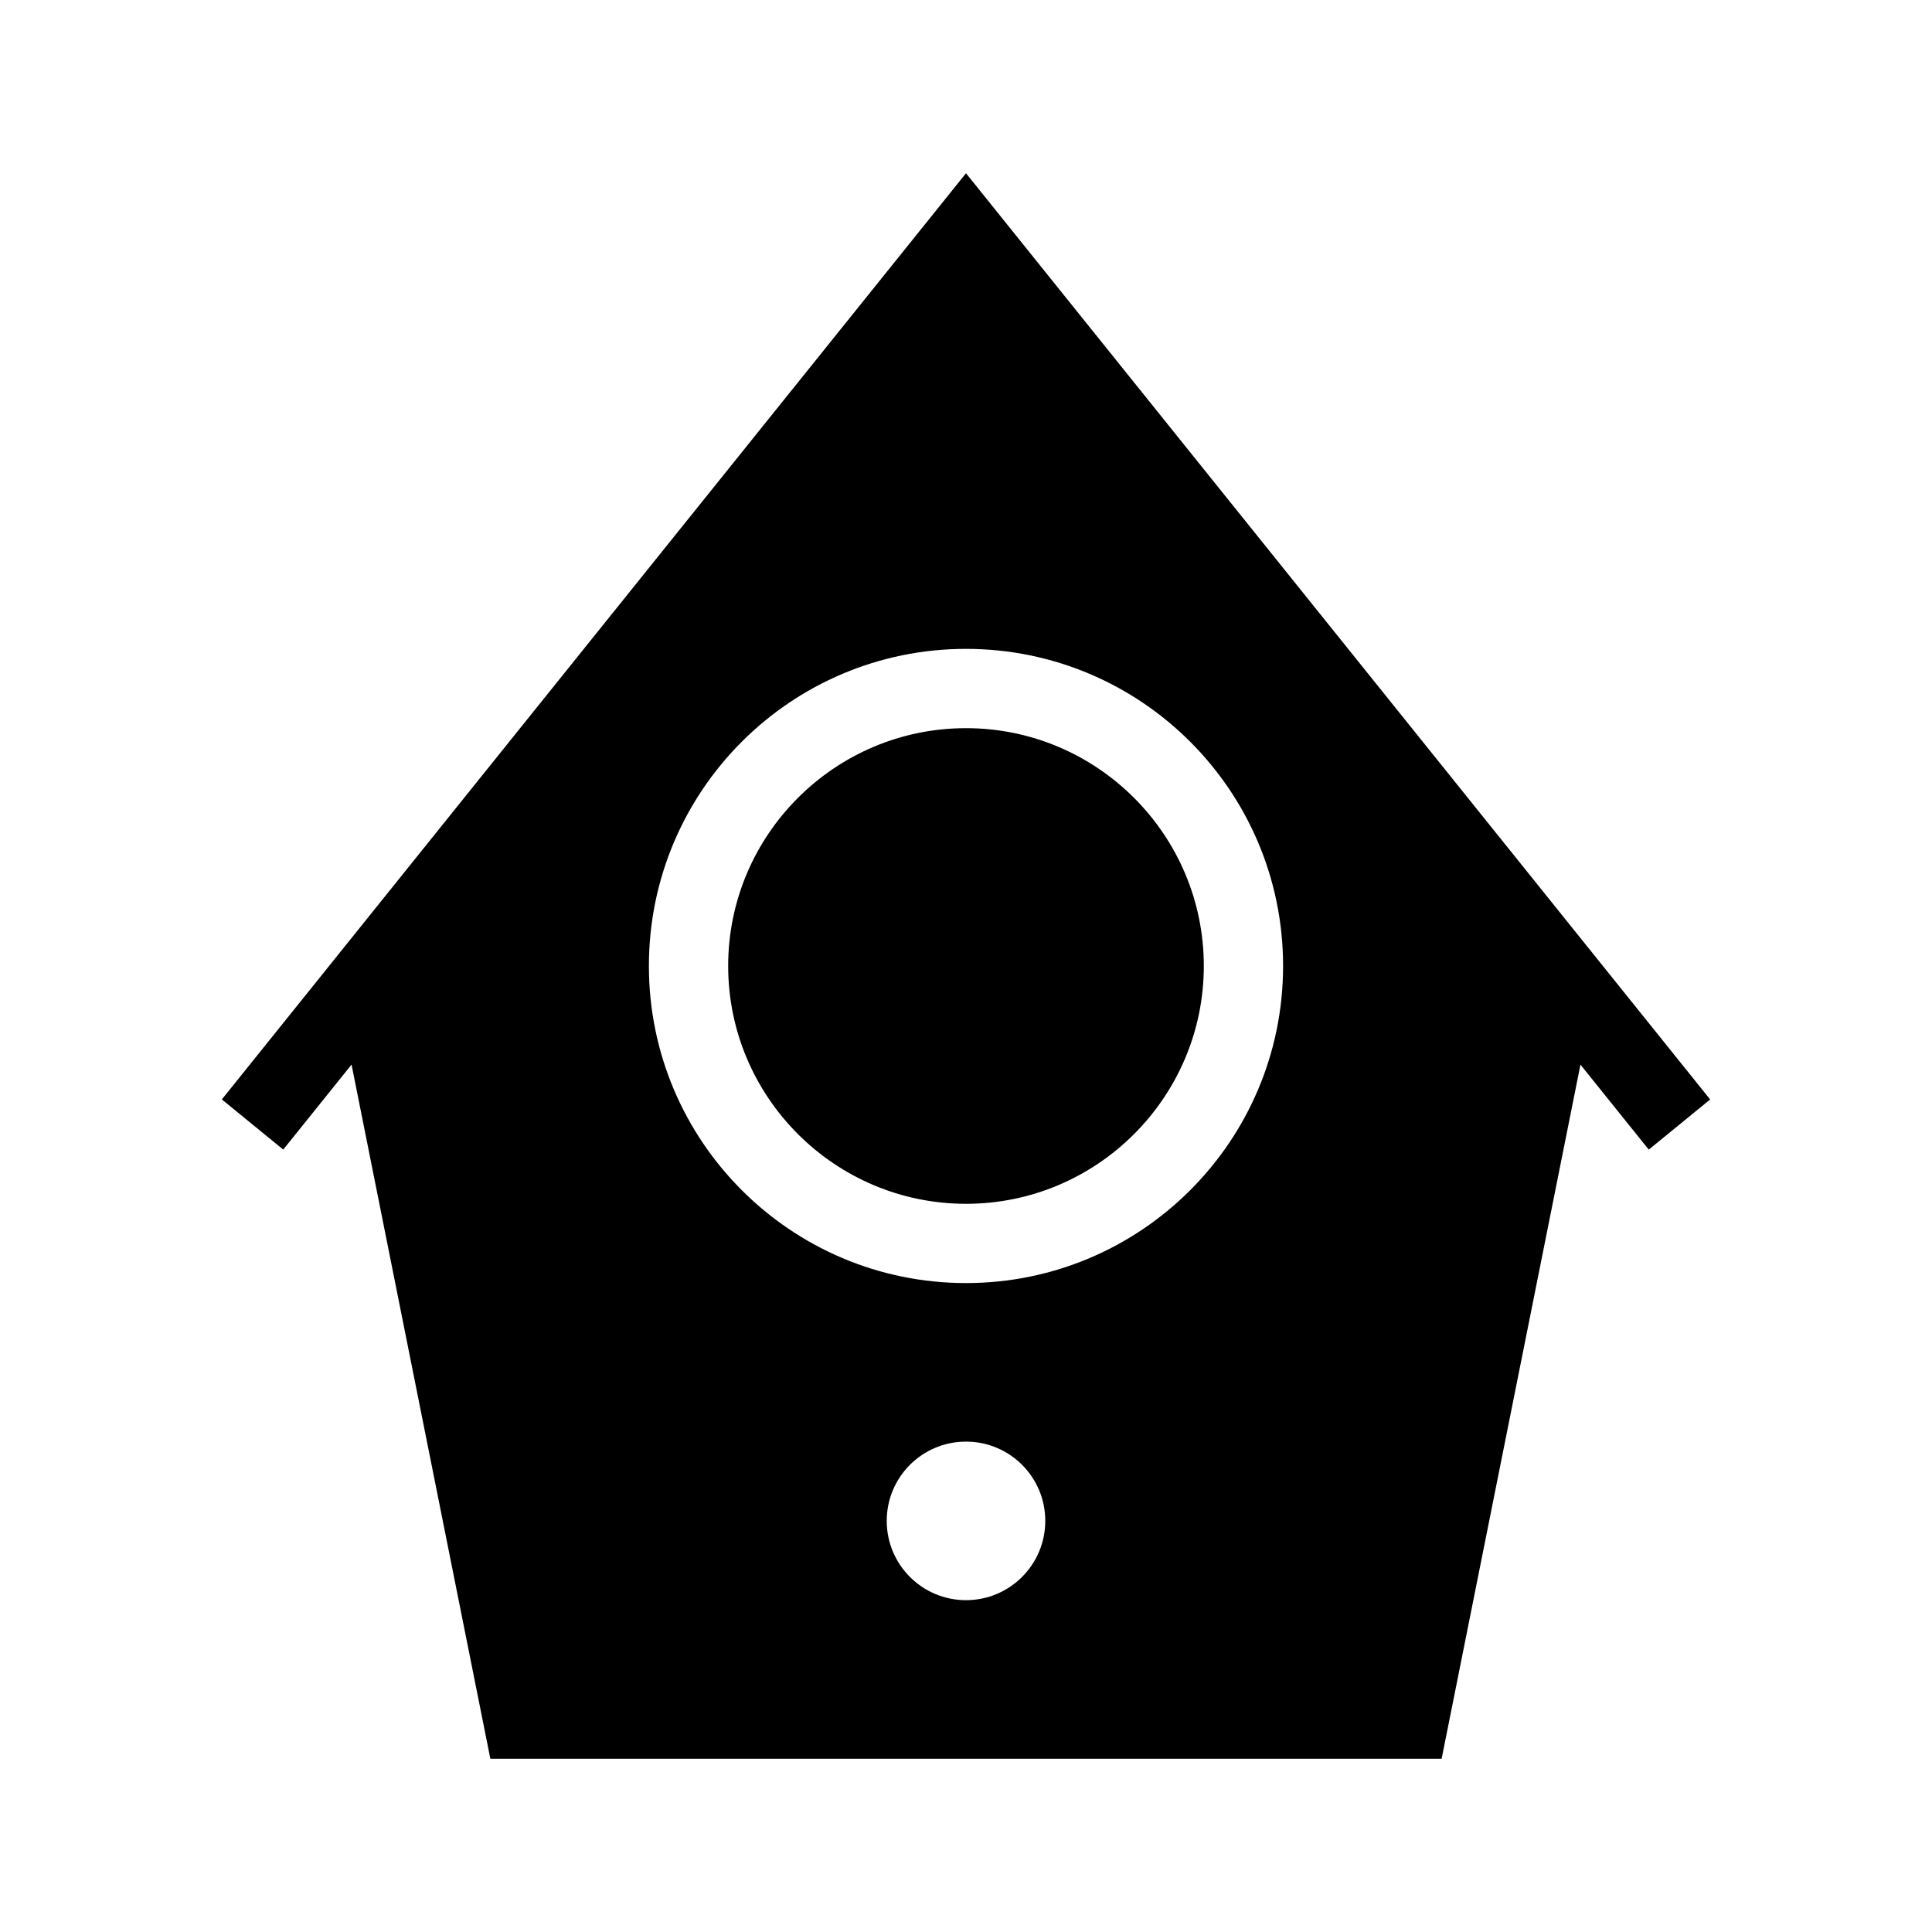 <?xml version="1.0" encoding="UTF-8"?>
<!-- Uploaded to: SVG Repo, www.svgrepo.com, Generator: SVG Repo Mixer Tools -->
<svg fill="#000000" width="800px" height="800px" version="1.1" viewBox="144 144 512 512" xmlns="http://www.w3.org/2000/svg">
 <path d="m400 189.91-197.21 245.45 16.27 13.293 18.102-22.523 36.785 183.95h252.1l36.789-183.94 18.102 22.523 16.27-13.293zm0 378.15c-11.613 0-21.008-9.418-21.008-21.008 0-11.613 9.398-21.008 21.008-21.008 11.613 0 21.008 9.395 21.008 21.008 0 11.59-9.398 21.008-21.008 21.008zm0-84.035c-46.406 0-84.035-37.625-84.035-84.035 0-46.406 37.625-84.031 84.035-84.031 46.406 0 84.031 37.625 84.031 84.031 0 46.41-37.625 84.035-84.031 84.035zm63.023-84.031c0 34.754-28.27 63.027-63.023 63.027-34.758-0.004-63.027-28.273-63.027-63.027s28.27-63.023 63.027-63.023c34.754-0.004 63.023 28.27 63.023 63.023z"/>
</svg>